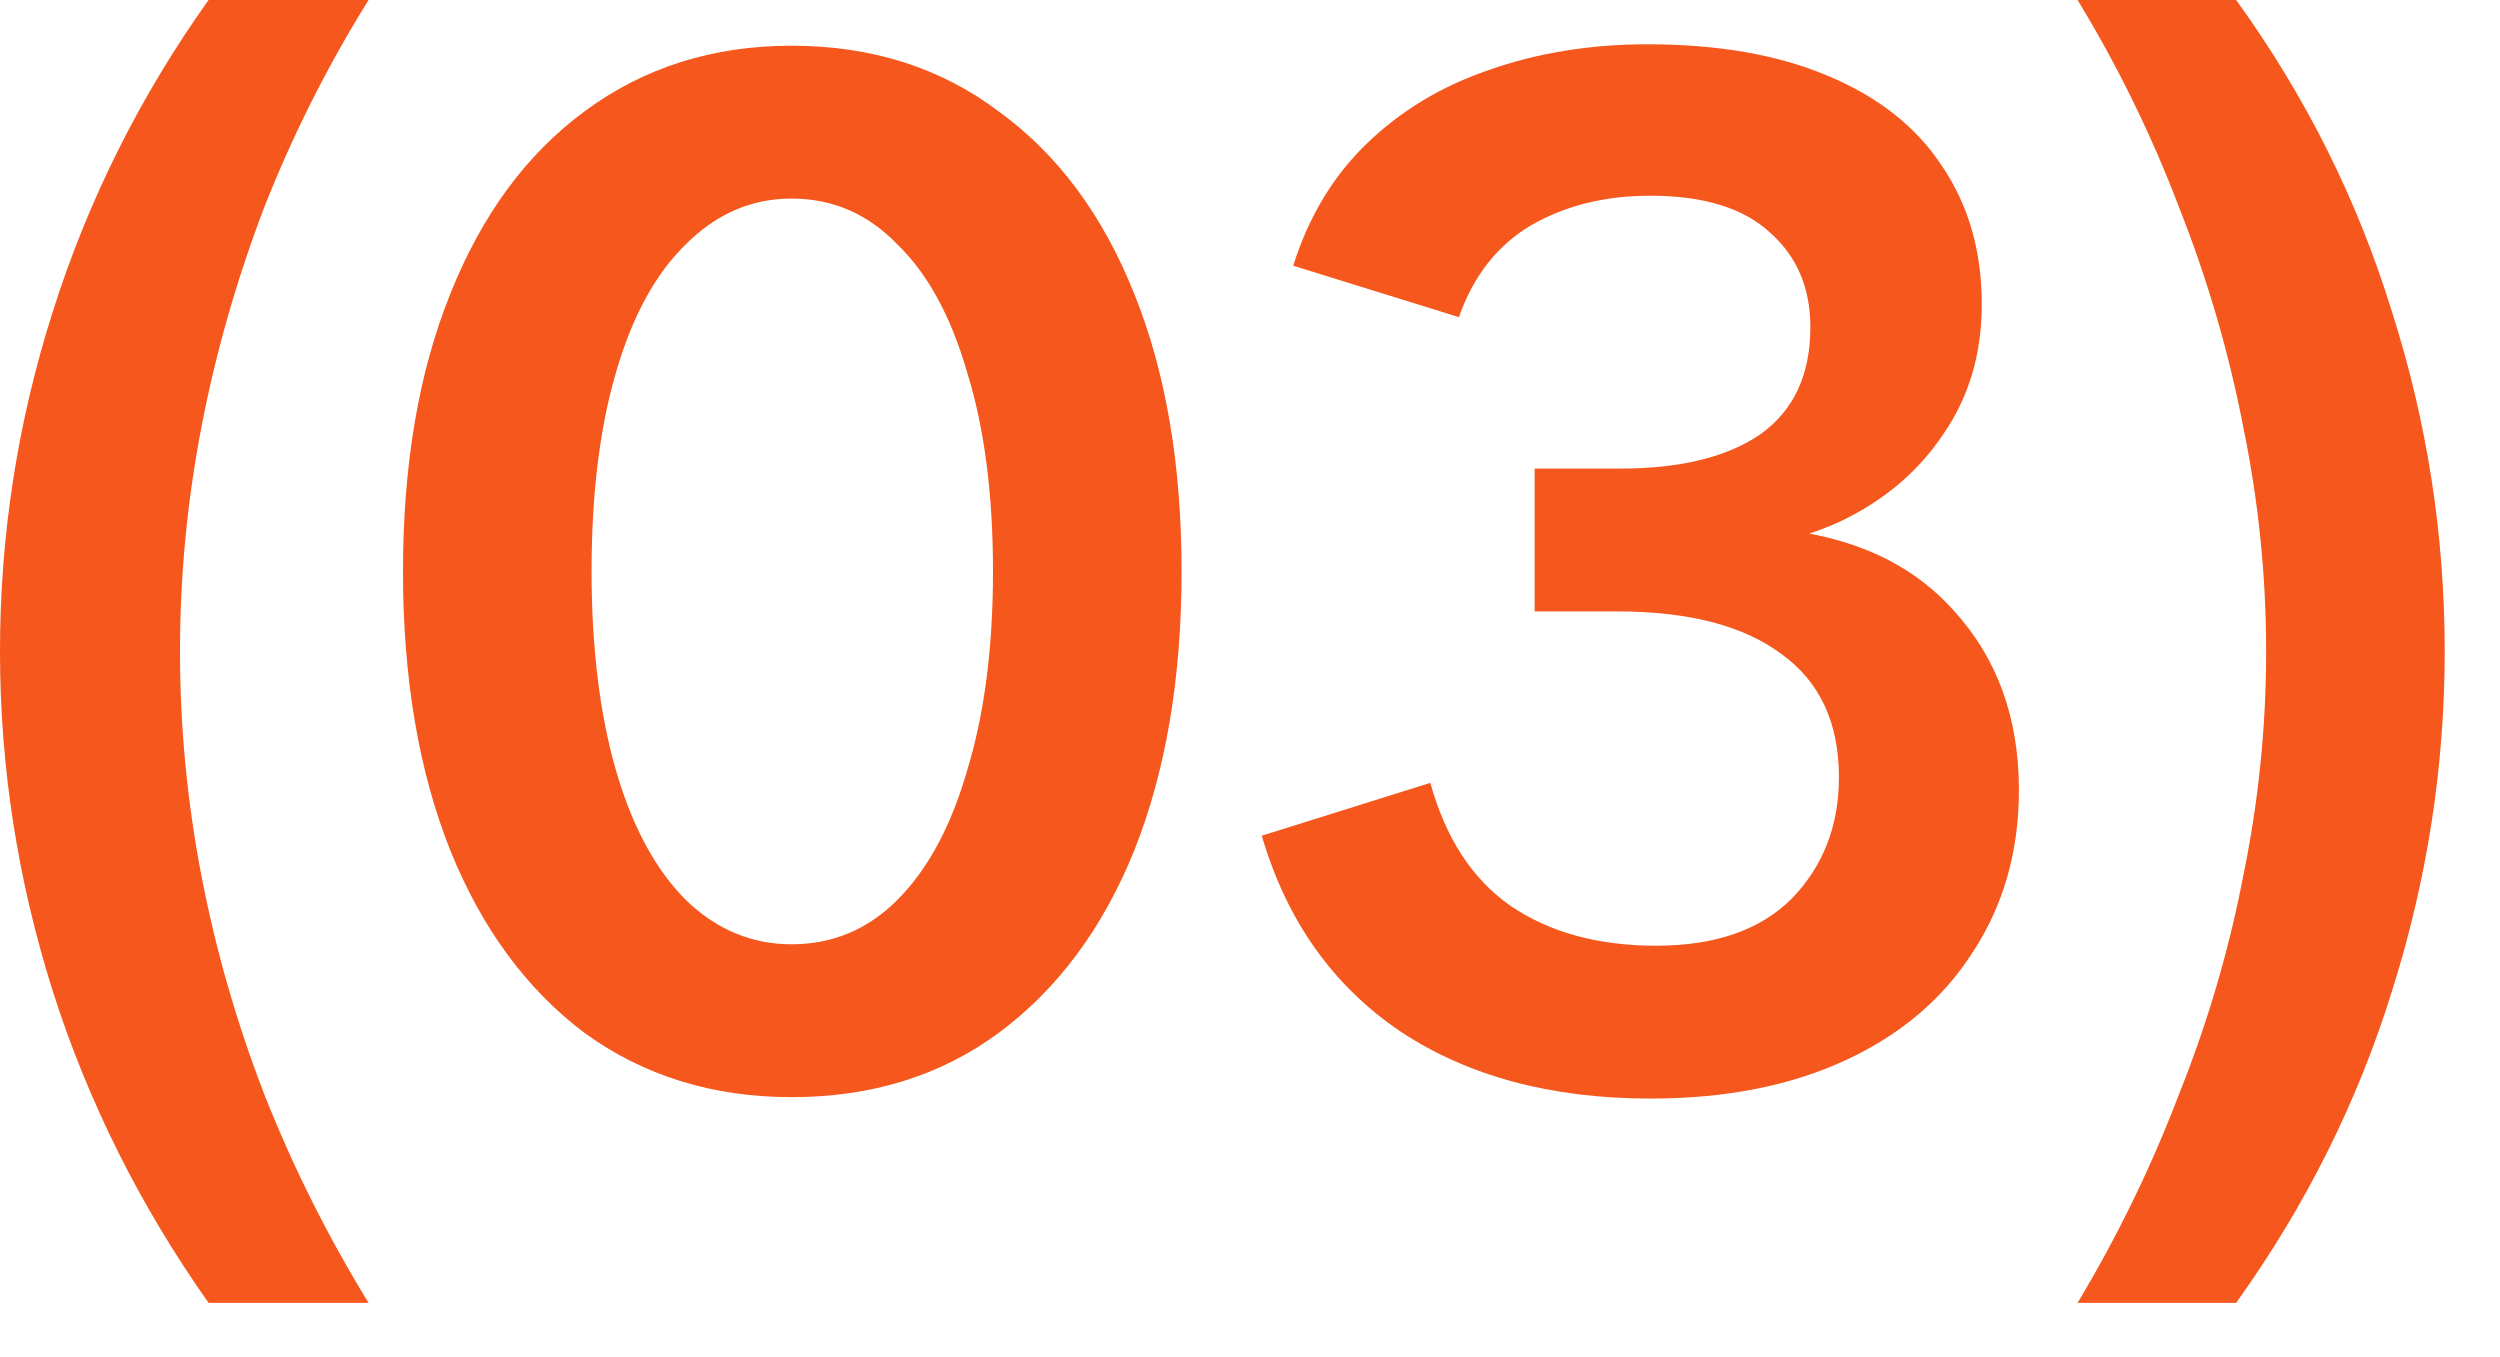 <?xml version="1.0" encoding="UTF-8"?> <svg xmlns="http://www.w3.org/2000/svg" width="35" height="19" viewBox="0 0 35 19" fill="none"><path d="M2.92 18.24C1.96 16.88 1.234 15.427 0.74 13.88C0.247 12.32 0 10.733 0 9.12C0 7.493 0.247 5.907 0.74 4.36C1.234 2.8 1.96 1.347 2.92 3.83854e-05H5.16C4.587 0.92 4.1 1.887 3.7 2.9C3.314 3.913 3.02 4.94 2.82 5.98C2.62 7.02 2.52 8.067 2.52 9.12C2.52 10.173 2.62 11.22 2.82 12.26C3.02 13.3 3.314 14.32 3.7 15.32C4.1 16.333 4.587 17.307 5.16 18.24H2.92ZM11.082 15.36C9.976 15.36 9.009 15.06 8.182 14.46C7.369 13.847 6.742 12.993 6.302 11.9C5.862 10.793 5.642 9.493 5.642 8C5.642 6.507 5.862 5.213 6.302 4.12C6.742 3.013 7.369 2.16 8.182 1.56C9.009 0.947 9.976 0.64 11.082 0.64C12.202 0.64 13.169 0.947 13.982 1.56C14.809 2.16 15.442 3.013 15.882 4.12C16.322 5.213 16.542 6.507 16.542 8C16.542 9.493 16.322 10.793 15.882 11.9C15.442 12.993 14.809 13.847 13.982 14.46C13.169 15.06 12.202 15.36 11.082 15.36ZM11.082 13.22C11.656 13.22 12.149 13.013 12.562 12.6C12.989 12.173 13.316 11.567 13.542 10.78C13.782 9.993 13.902 9.067 13.902 8C13.902 6.92 13.782 5.993 13.542 5.22C13.316 4.433 12.989 3.833 12.562 3.42C12.149 2.993 11.656 2.78 11.082 2.78C10.522 2.78 10.029 2.993 9.602 3.42C9.176 3.833 8.849 4.433 8.622 5.22C8.396 5.993 8.282 6.92 8.282 8C8.282 9.067 8.396 9.993 8.622 10.78C8.849 11.567 9.176 12.173 9.602 12.6C10.029 13.013 10.522 13.22 11.082 13.22ZM23.105 15.38C21.718 15.38 20.552 15.067 19.605 14.44C18.659 13.8 18.012 12.887 17.665 11.7L20.025 10.96C20.238 11.733 20.612 12.307 21.145 12.68C21.692 13.053 22.372 13.24 23.185 13.24C24.012 13.24 24.645 13.02 25.085 12.58C25.525 12.127 25.745 11.56 25.745 10.88C25.745 10.12 25.479 9.547 24.945 9.16C24.412 8.76 23.645 8.56 22.645 8.56H21.485V7.1H24.805V7.4C25.898 7.493 26.745 7.873 27.345 8.54C27.959 9.207 28.265 10.047 28.265 11.06C28.265 11.913 28.052 12.667 27.625 13.32C27.212 13.973 26.619 14.48 25.845 14.84C25.072 15.2 24.159 15.38 23.105 15.38ZM21.485 7.72V6.56H22.685C23.525 6.56 24.178 6.4 24.645 6.08C25.112 5.747 25.345 5.247 25.345 4.58C25.345 4.033 25.159 3.593 24.785 3.26C24.412 2.913 23.852 2.74 23.105 2.74C22.465 2.74 21.905 2.88 21.425 3.16C20.959 3.44 20.625 3.867 20.425 4.44L18.105 3.72C18.319 3.04 18.659 2.473 19.125 2.02C19.605 1.553 20.178 1.207 20.845 0.98C21.525 0.74 22.265 0.62 23.065 0.62C24.052 0.62 24.892 0.767 25.585 1.06C26.292 1.353 26.825 1.773 27.185 2.32C27.558 2.867 27.745 3.513 27.745 4.26C27.745 4.953 27.565 5.56 27.205 6.08C26.858 6.6 26.378 7.007 25.765 7.3C25.152 7.58 24.465 7.72 23.705 7.72H21.485ZM29.086 18.24C29.646 17.307 30.12 16.333 30.506 15.32C30.906 14.32 31.206 13.3 31.406 12.26C31.62 11.22 31.726 10.173 31.726 9.12C31.726 8.067 31.62 7.02 31.406 5.98C31.206 4.94 30.906 3.913 30.506 2.9C30.12 1.887 29.646 0.92 29.086 3.83854e-05H31.306C32.28 1.347 33.006 2.8 33.486 4.36C33.98 5.907 34.226 7.493 34.226 9.12C34.226 10.733 33.98 12.32 33.486 13.88C33.006 15.427 32.28 16.88 31.306 18.24H29.086Z" fill="#F5571D"></path></svg> 